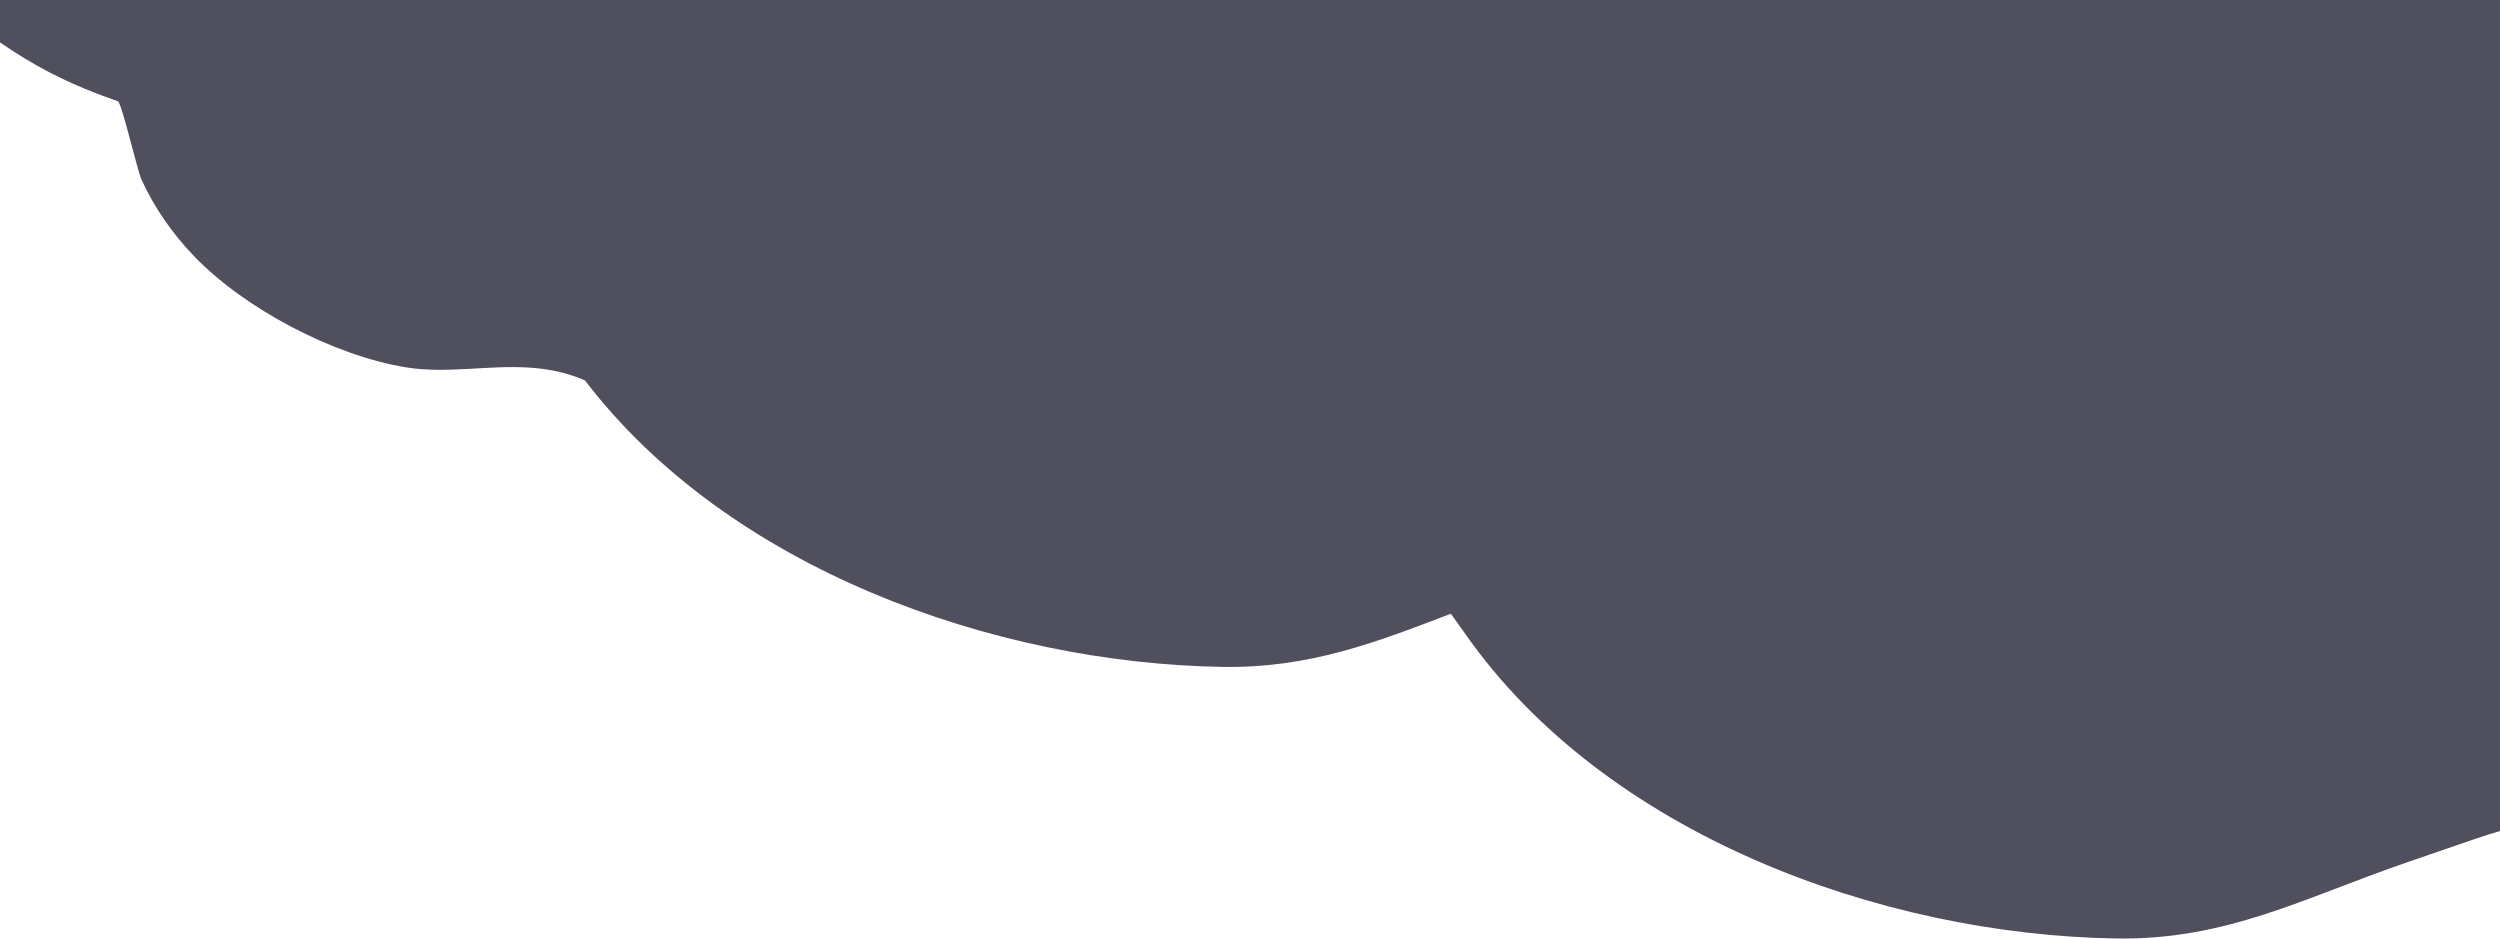 <?xml version="1.0" encoding="UTF-8"?><svg id="_レイヤー_2" xmlns="http://www.w3.org/2000/svg" width="375" height="140.78" viewBox="0 0 375 140.78"><defs><style>.cls-1{fill:#4f4f5e;stroke-width:0px;}</style></defs><g id="_イラスト_くも"><path class="cls-1" d="M375,0H0v6.364c2.428,1.67,4.94,3.21,7.568,4.567,3.267,1.686,6.657,3.061,10.117,4.262.56.194,2.933,10.437,3.532,11.743,1.935,4.215,4.584,8.022,7.781,11.376,7.576,7.948,20.979,15.001,31.862,16.784,6.057.992,12.255-.332,18.382.034,3.367.201,6.044.863,8.505,1.934,21.507,28.171,61.202,42.406,95.601,42.971,13.1.215,23.04-3.689,34.284-7.976.73,1.007,1.464,2.031,2.209,3.095,20.991,29.928,62.081,45.036,97.542,45.618,16.628.273,28.155-6.088,43.737-11.447,3.435-1.181,6.869-2.362,10.303-3.543,1.231-.423,2.419-.793,3.575-1.12V0Z"/></g></svg>